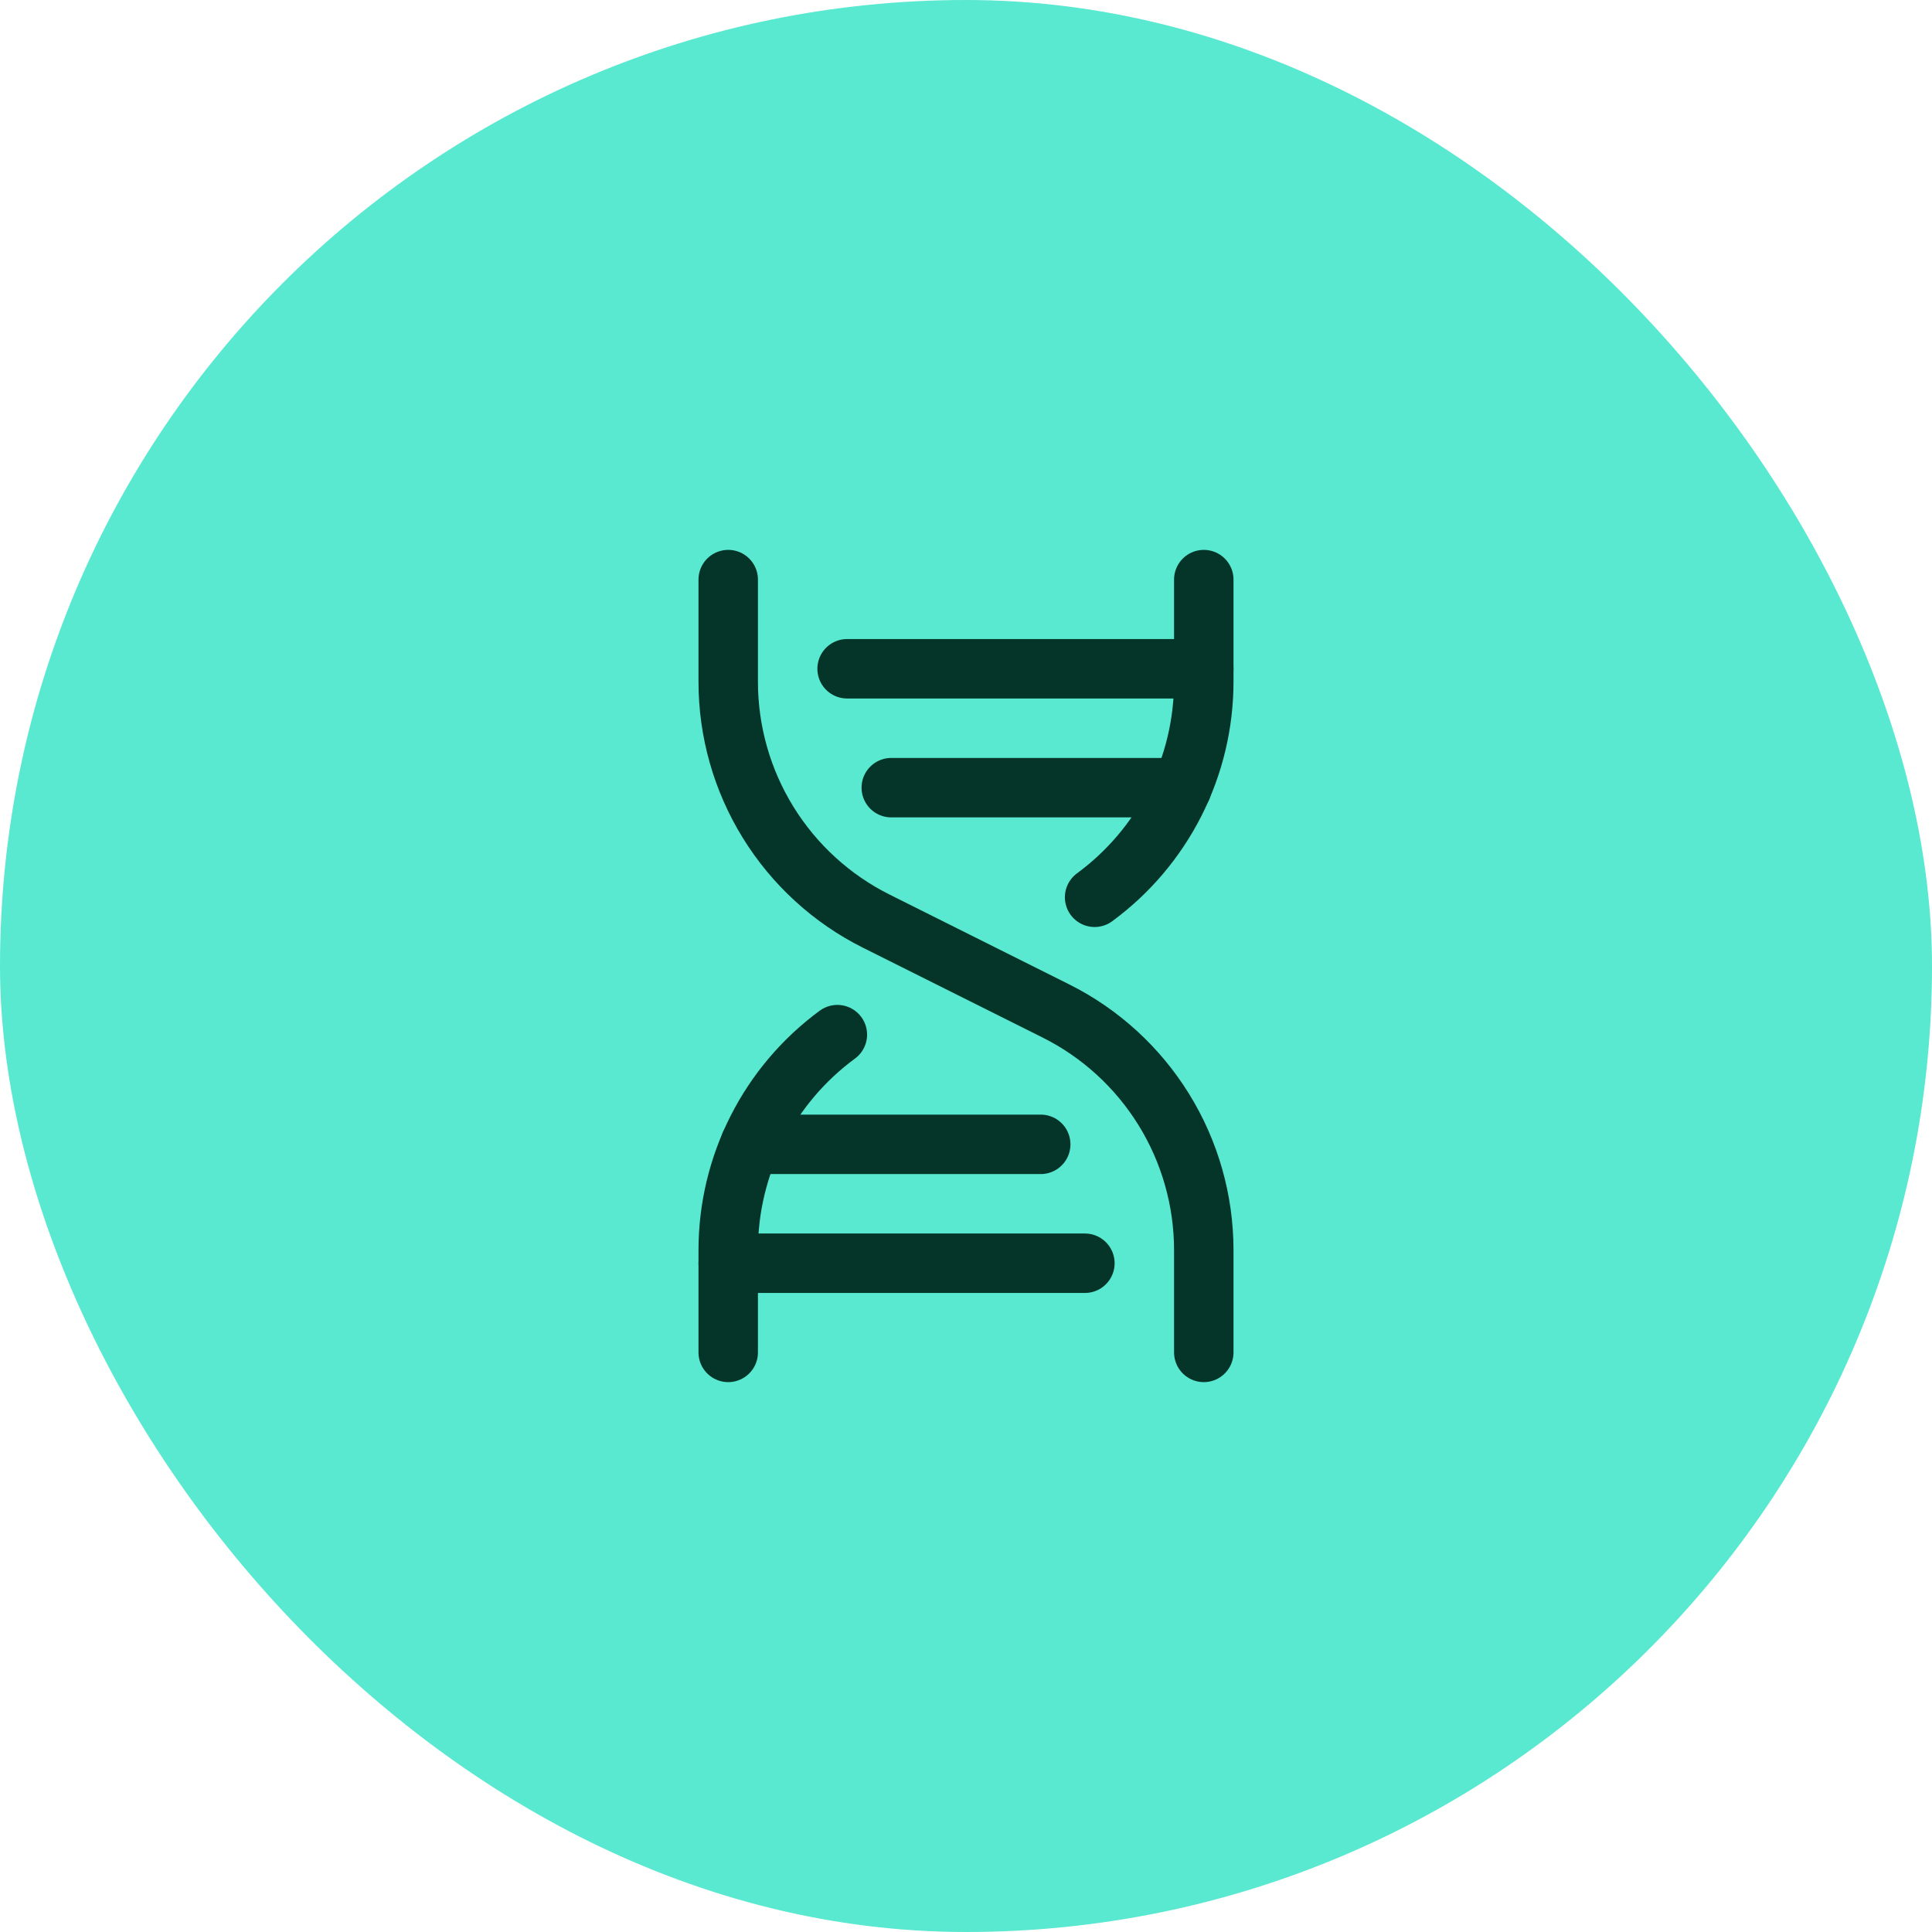 <svg xmlns="http://www.w3.org/2000/svg" width="65" height="65" viewBox="0 0 65 65" fill="none"><rect width="65" height="65" rx="32.5" fill="#59E8D0"></rect><path d="M28.5 22.5H40.5" stroke="#043528" stroke-width="2" stroke-linecap="round" stroke-linejoin="round"></path><path d="M24.5 19.5V22.938C24.5 24.609 24.965 26.247 25.844 27.669C26.723 29.091 27.98 30.24 29.475 30.988L35.525 34.013C37.02 34.76 38.277 35.909 39.156 37.331C40.035 38.753 40.5 40.391 40.5 42.062V45.5" stroke="#043528" stroke-width="2" stroke-linecap="round" stroke-linejoin="round"></path><path d="M24.5 42.5H36.5" stroke="#043528" stroke-width="2" stroke-linecap="round" stroke-linejoin="round"></path><path d="M29.986 26.5H39.765" stroke="#043528" stroke-width="2" stroke-linecap="round" stroke-linejoin="round"></path><path d="M25.235 38.5H35.014" stroke="#043528" stroke-width="2" stroke-linecap="round" stroke-linejoin="round"></path><path d="M28.172 34.809C27.034 35.645 26.108 36.737 25.471 37.997C24.832 39.257 24.5 40.65 24.5 42.062V45.5" stroke="#043528" stroke-width="2" stroke-linecap="round" stroke-linejoin="round"></path><path d="M40.5 19.5V22.938C40.499 24.349 40.166 25.741 39.528 27.001C38.89 28.26 37.965 29.352 36.827 30.188" stroke="#043528" stroke-width="2" stroke-linecap="round" stroke-linejoin="round"></path></svg>